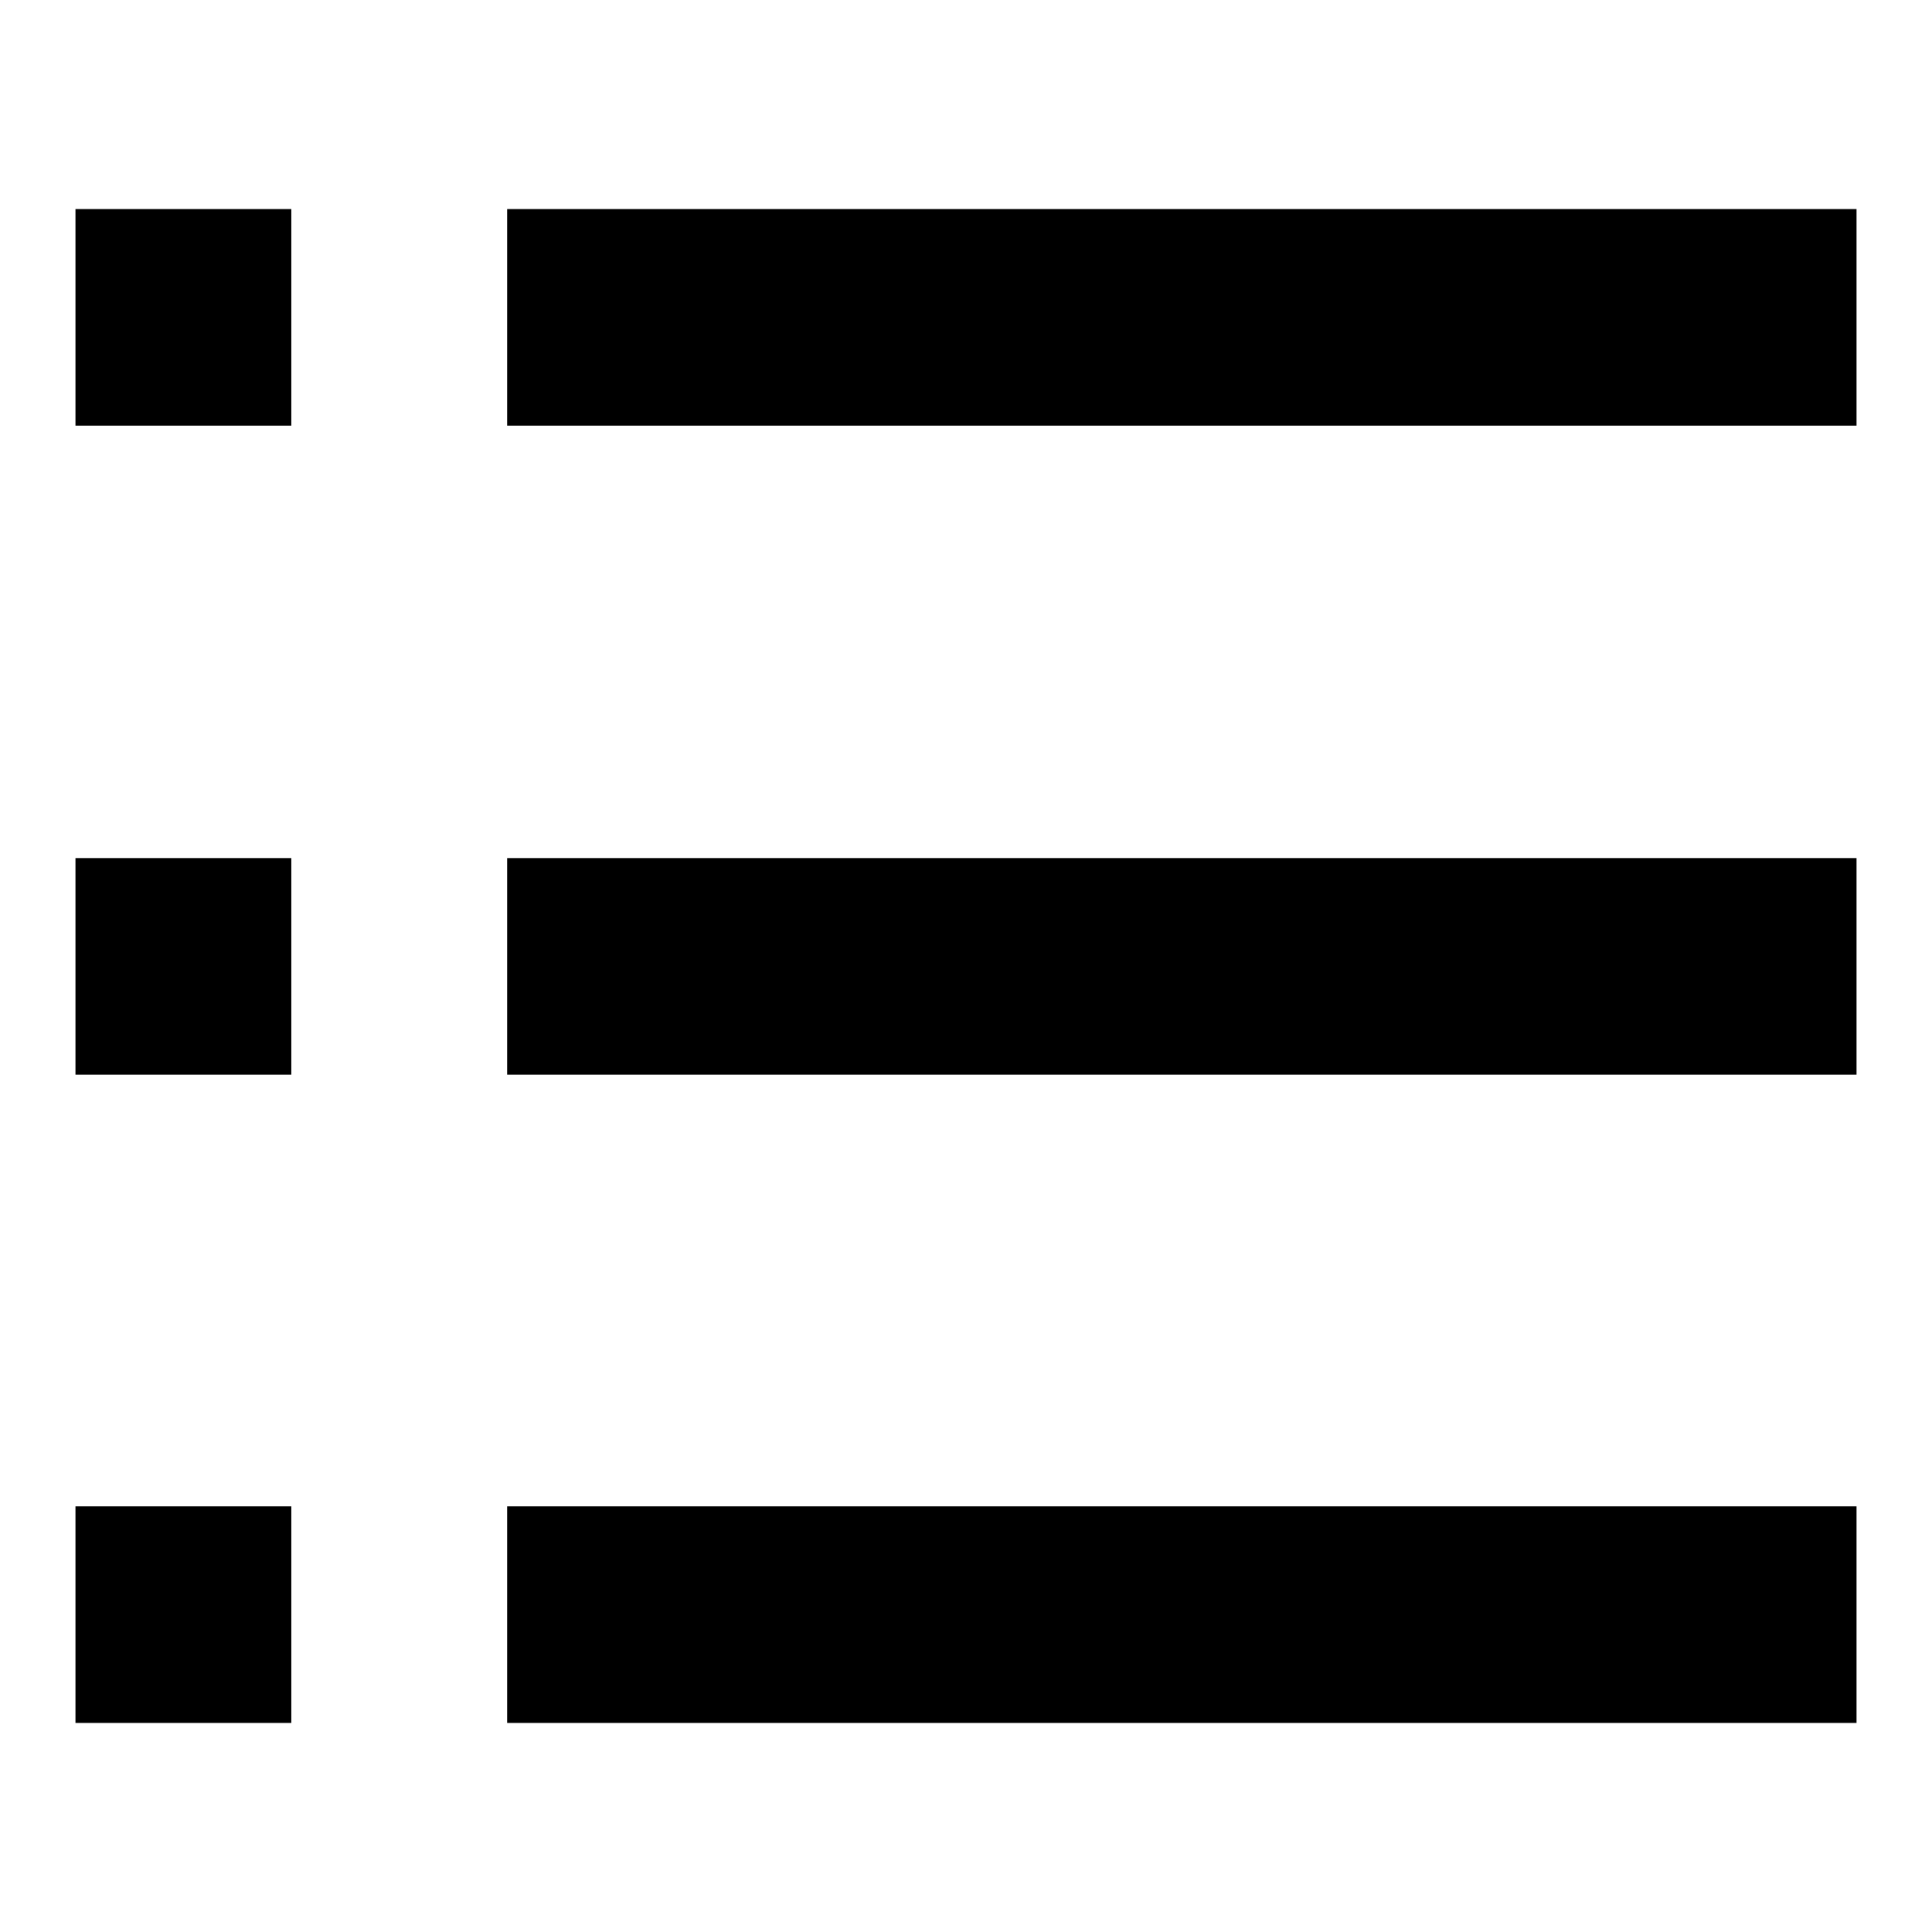 <?xml version="1.0" encoding="utf-8"?>
<!-- Svg Vector Icons : http://www.onlinewebfonts.com/icon -->
<!DOCTYPE svg PUBLIC "-//W3C//DTD SVG 1.1//EN" "http://www.w3.org/Graphics/SVG/1.1/DTD/svg11.dtd">
<svg version="1.1" xmlns="http://www.w3.org/2000/svg" xmlns:xlink="http://www.w3.org/1999/xlink" x="0px" y="0px" viewBox="0 0 256 256" enable-background="new 0 0 256 256" xml:space="preserve">
<g><g><path fill="#000000" d="M67.2,27.7H246v28.7H67.2V27.7z"/><path fill="#000000" d="M67.2,113.7H246v28.7H67.2V113.7L67.2,113.7z"/><path fill="#000000" d="M67.2,199.6H246v28.7H67.2V199.6z"/><path fill="#000000" d="M10,27.7h28.6v28.7H10V27.7z"/><path fill="#000000" d="M10,113.7h28.6v28.7H10V113.7L10,113.7z"/><path fill="#000000" d="M10,199.6h28.6v28.7H10V199.6z"/></g></g>
</svg>